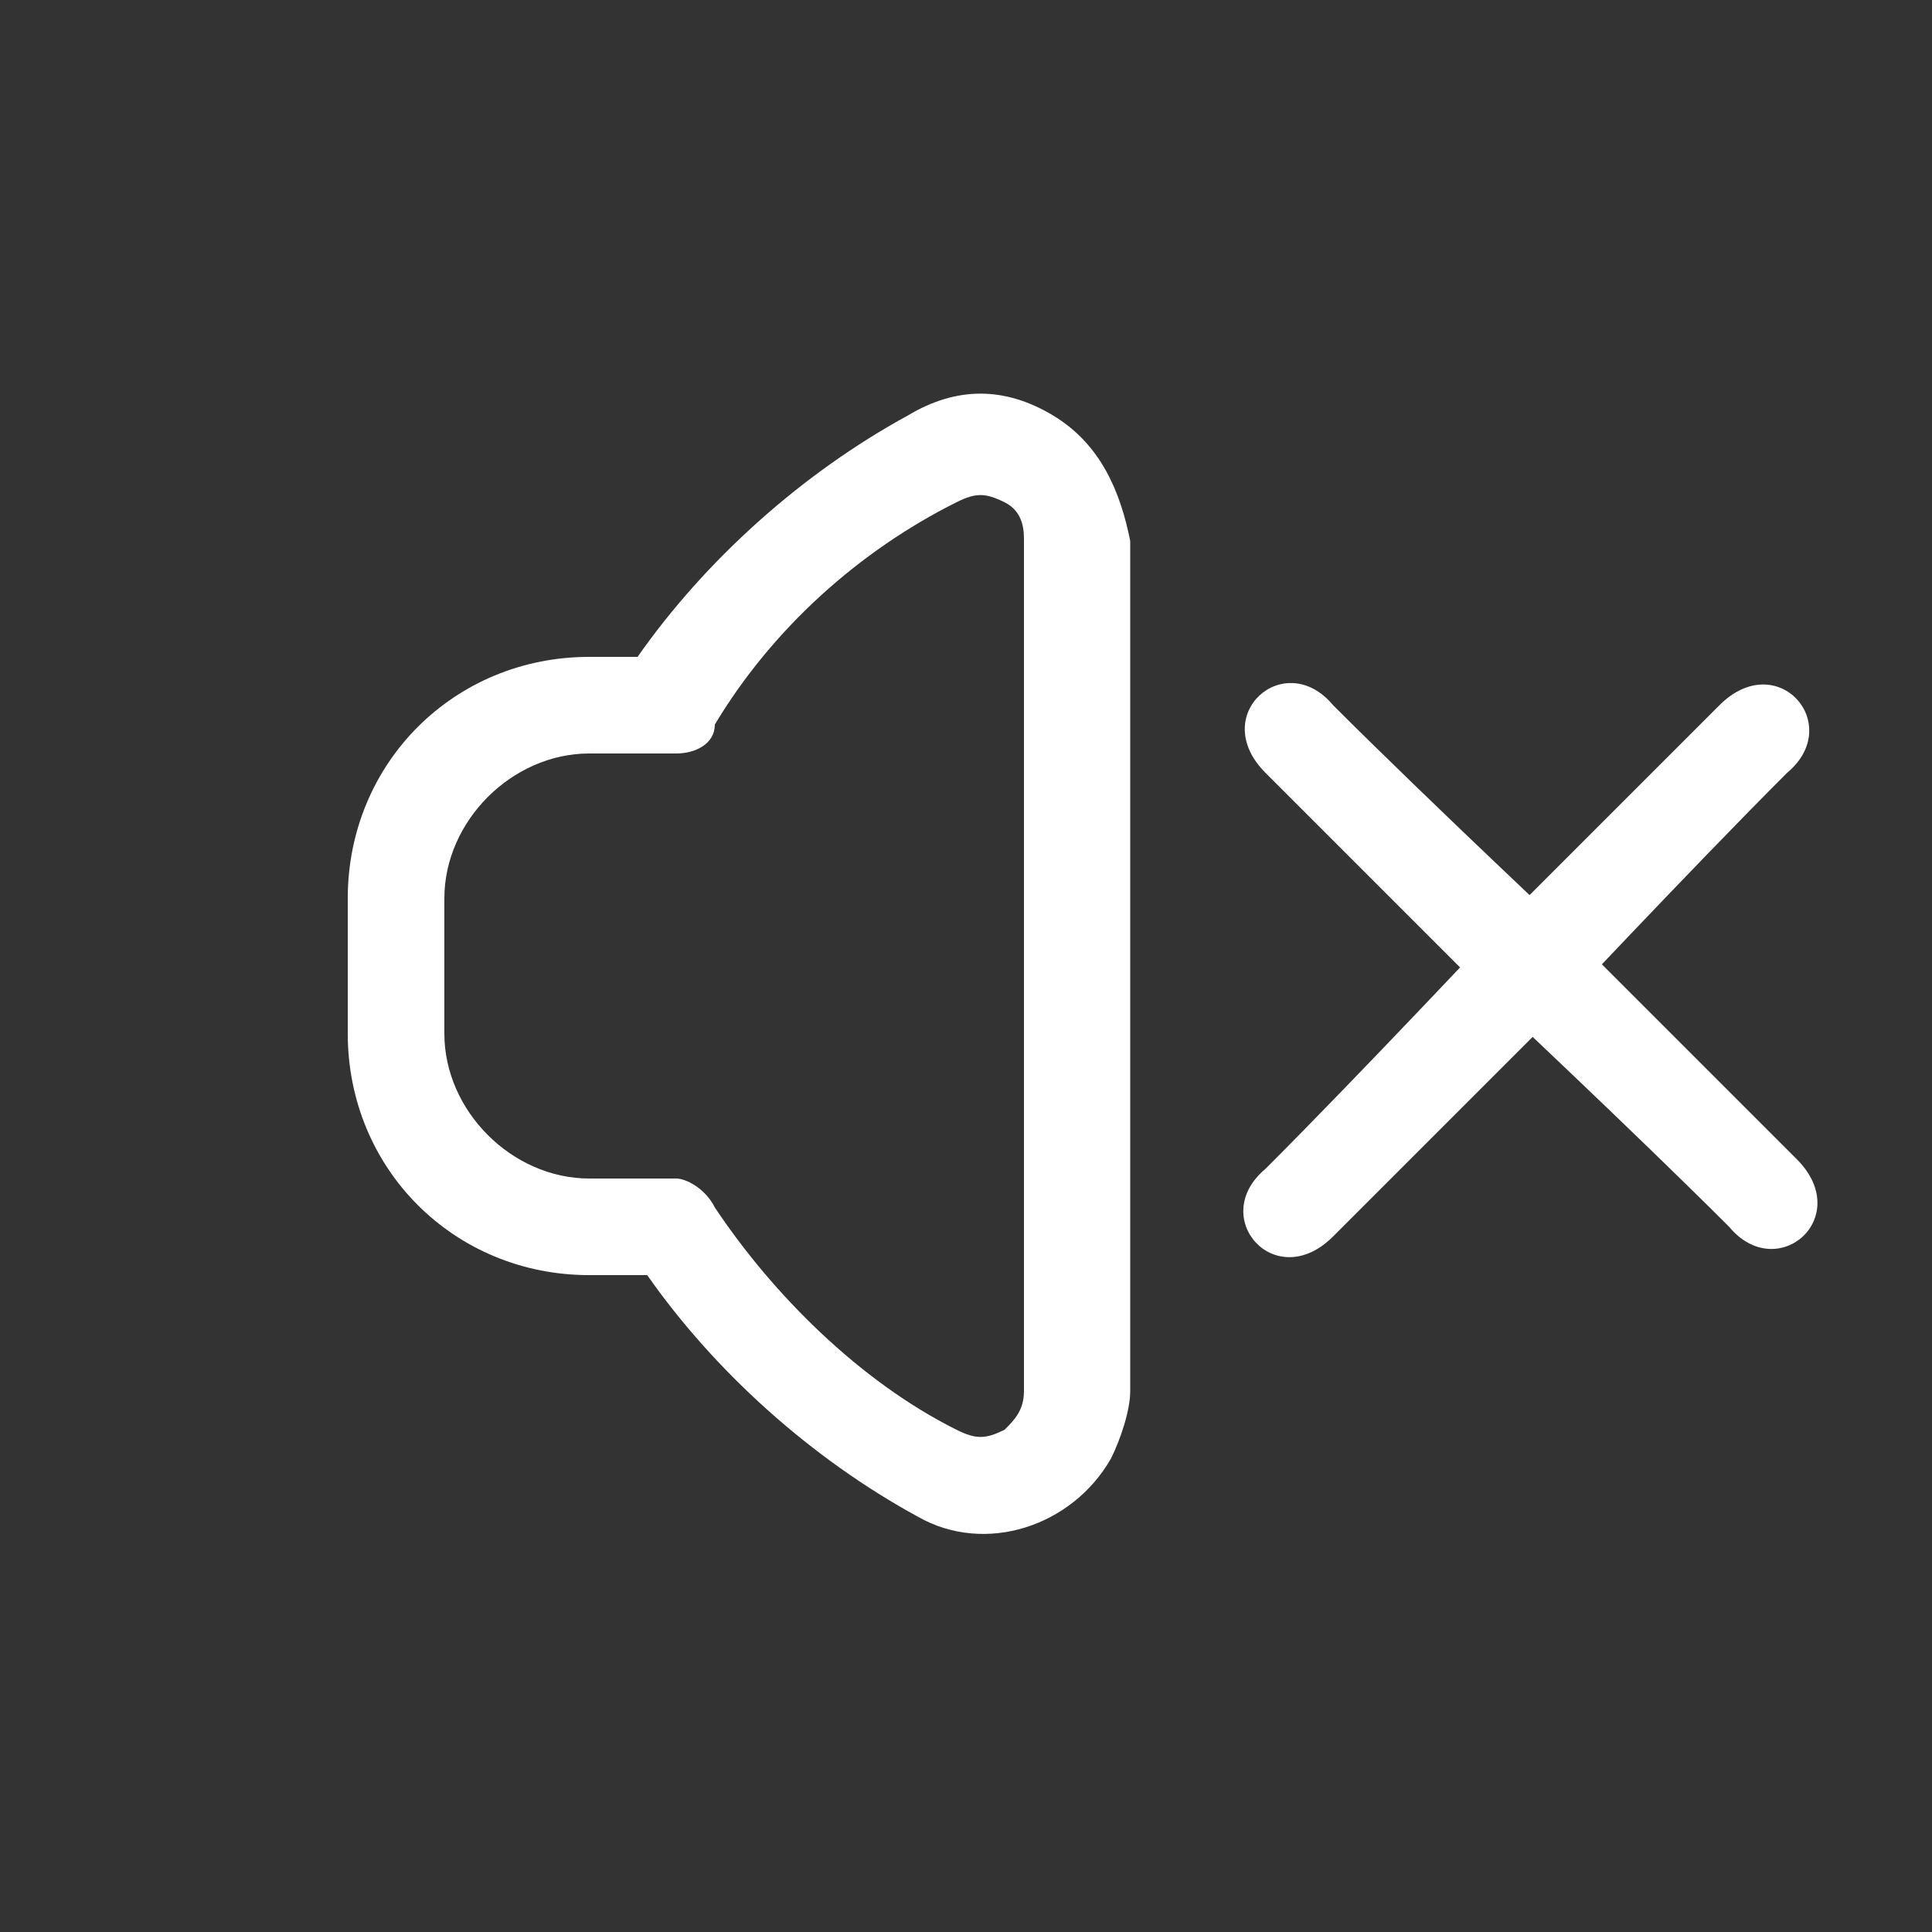 <?xml version="1.0" encoding="utf-8"?>
<!-- Generator: Adobe Illustrator 26.0.1, SVG Export Plug-In . SVG Version: 6.00 Build 0)  -->
<svg version="1.1" id="Ebene_1" xmlns="http://www.w3.org/2000/svg" xmlns:xlink="http://www.w3.org/1999/xlink" x="0px" y="0px"
	 viewBox="0 0 20 20" style="enable-background:new 0 0 20 20;" xml:space="preserve">
<rect x="0" y="0" width="20" height="20" fill="#333333" stroke="none"/>
<style type="text/css">
	.st0{fill:#DBFF2E;}
	.st1{fill:#FFFFFF;}
</style>
<rect x="-26" y="-3.9" class="st0" width="23.2" height="22.9"/>
<path class="st1" d="M10.9,4.3c-0.5-0.3-1-0.3-1.5,0C8.3,4.9,7.3,5.8,6.6,6.8H6.1c-1.4,0-2.5,1.1-2.5,2.5v1.4c0,1.4,1.1,2.5,2.5,2.5
	h0.6c0.7,1,1.7,1.9,2.8,2.5c0.7,0.4,1.6,0.1,2-0.6c0.1-0.2,0.2-0.5,0.2-0.7V5.6C11.6,5.1,11.4,4.6,10.9,4.3z M10.6,14.4
	c0,0.2-0.1,0.3-0.2,0.4c-0.2,0.1-0.3,0.1-0.5,0c-1-0.5-1.9-1.4-2.5-2.3c-0.1-0.2-0.3-0.3-0.4-0.3H6.1c-0.8,0-1.5-0.7-1.5-1.5V9.3
	c0-0.8,0.7-1.5,1.5-1.5h0.9c0.2,0,0.4-0.1,0.4-0.3c0.6-1,1.5-1.8,2.5-2.3c0.2-0.1,0.3-0.1,0.5,0c0.2,0.1,0.2,0.3,0.2,0.4L10.6,14.4z
	"/>
<g>
	<g>
		<path class="st1" d="M15.6,10.5c0,0-1.5-1.5-2.5-2.5c-0.6-0.6,0.2-1.3,0.7-0.7c1,1,2.6,2.5,2.6,2.5L15.6,10.5z"/>
		<path class="st1" d="M16.1,9.5c0,0,1.5,1.5,2.5,2.5c0.6,0.6-0.2,1.3-0.7,0.7c-1-1-2.6-2.5-2.6-2.5L16.1,9.5z"/>
	</g>
	<g>
		<path class="st1" d="M16.3,10.3c0,0-1.5,1.5-2.5,2.5c-0.6,0.6-1.3-0.2-0.7-0.7c1-1,2.5-2.6,2.5-2.6L16.3,10.3z"/>
		<path class="st1" d="M15.3,9.8c0,0,1.5-1.5,2.5-2.5c0.6-0.6,1.3,0.2,0.7,0.7c-1,1-2.5,2.6-2.5,2.6L15.3,9.8z"/>
	</g>
</g>
</svg>
